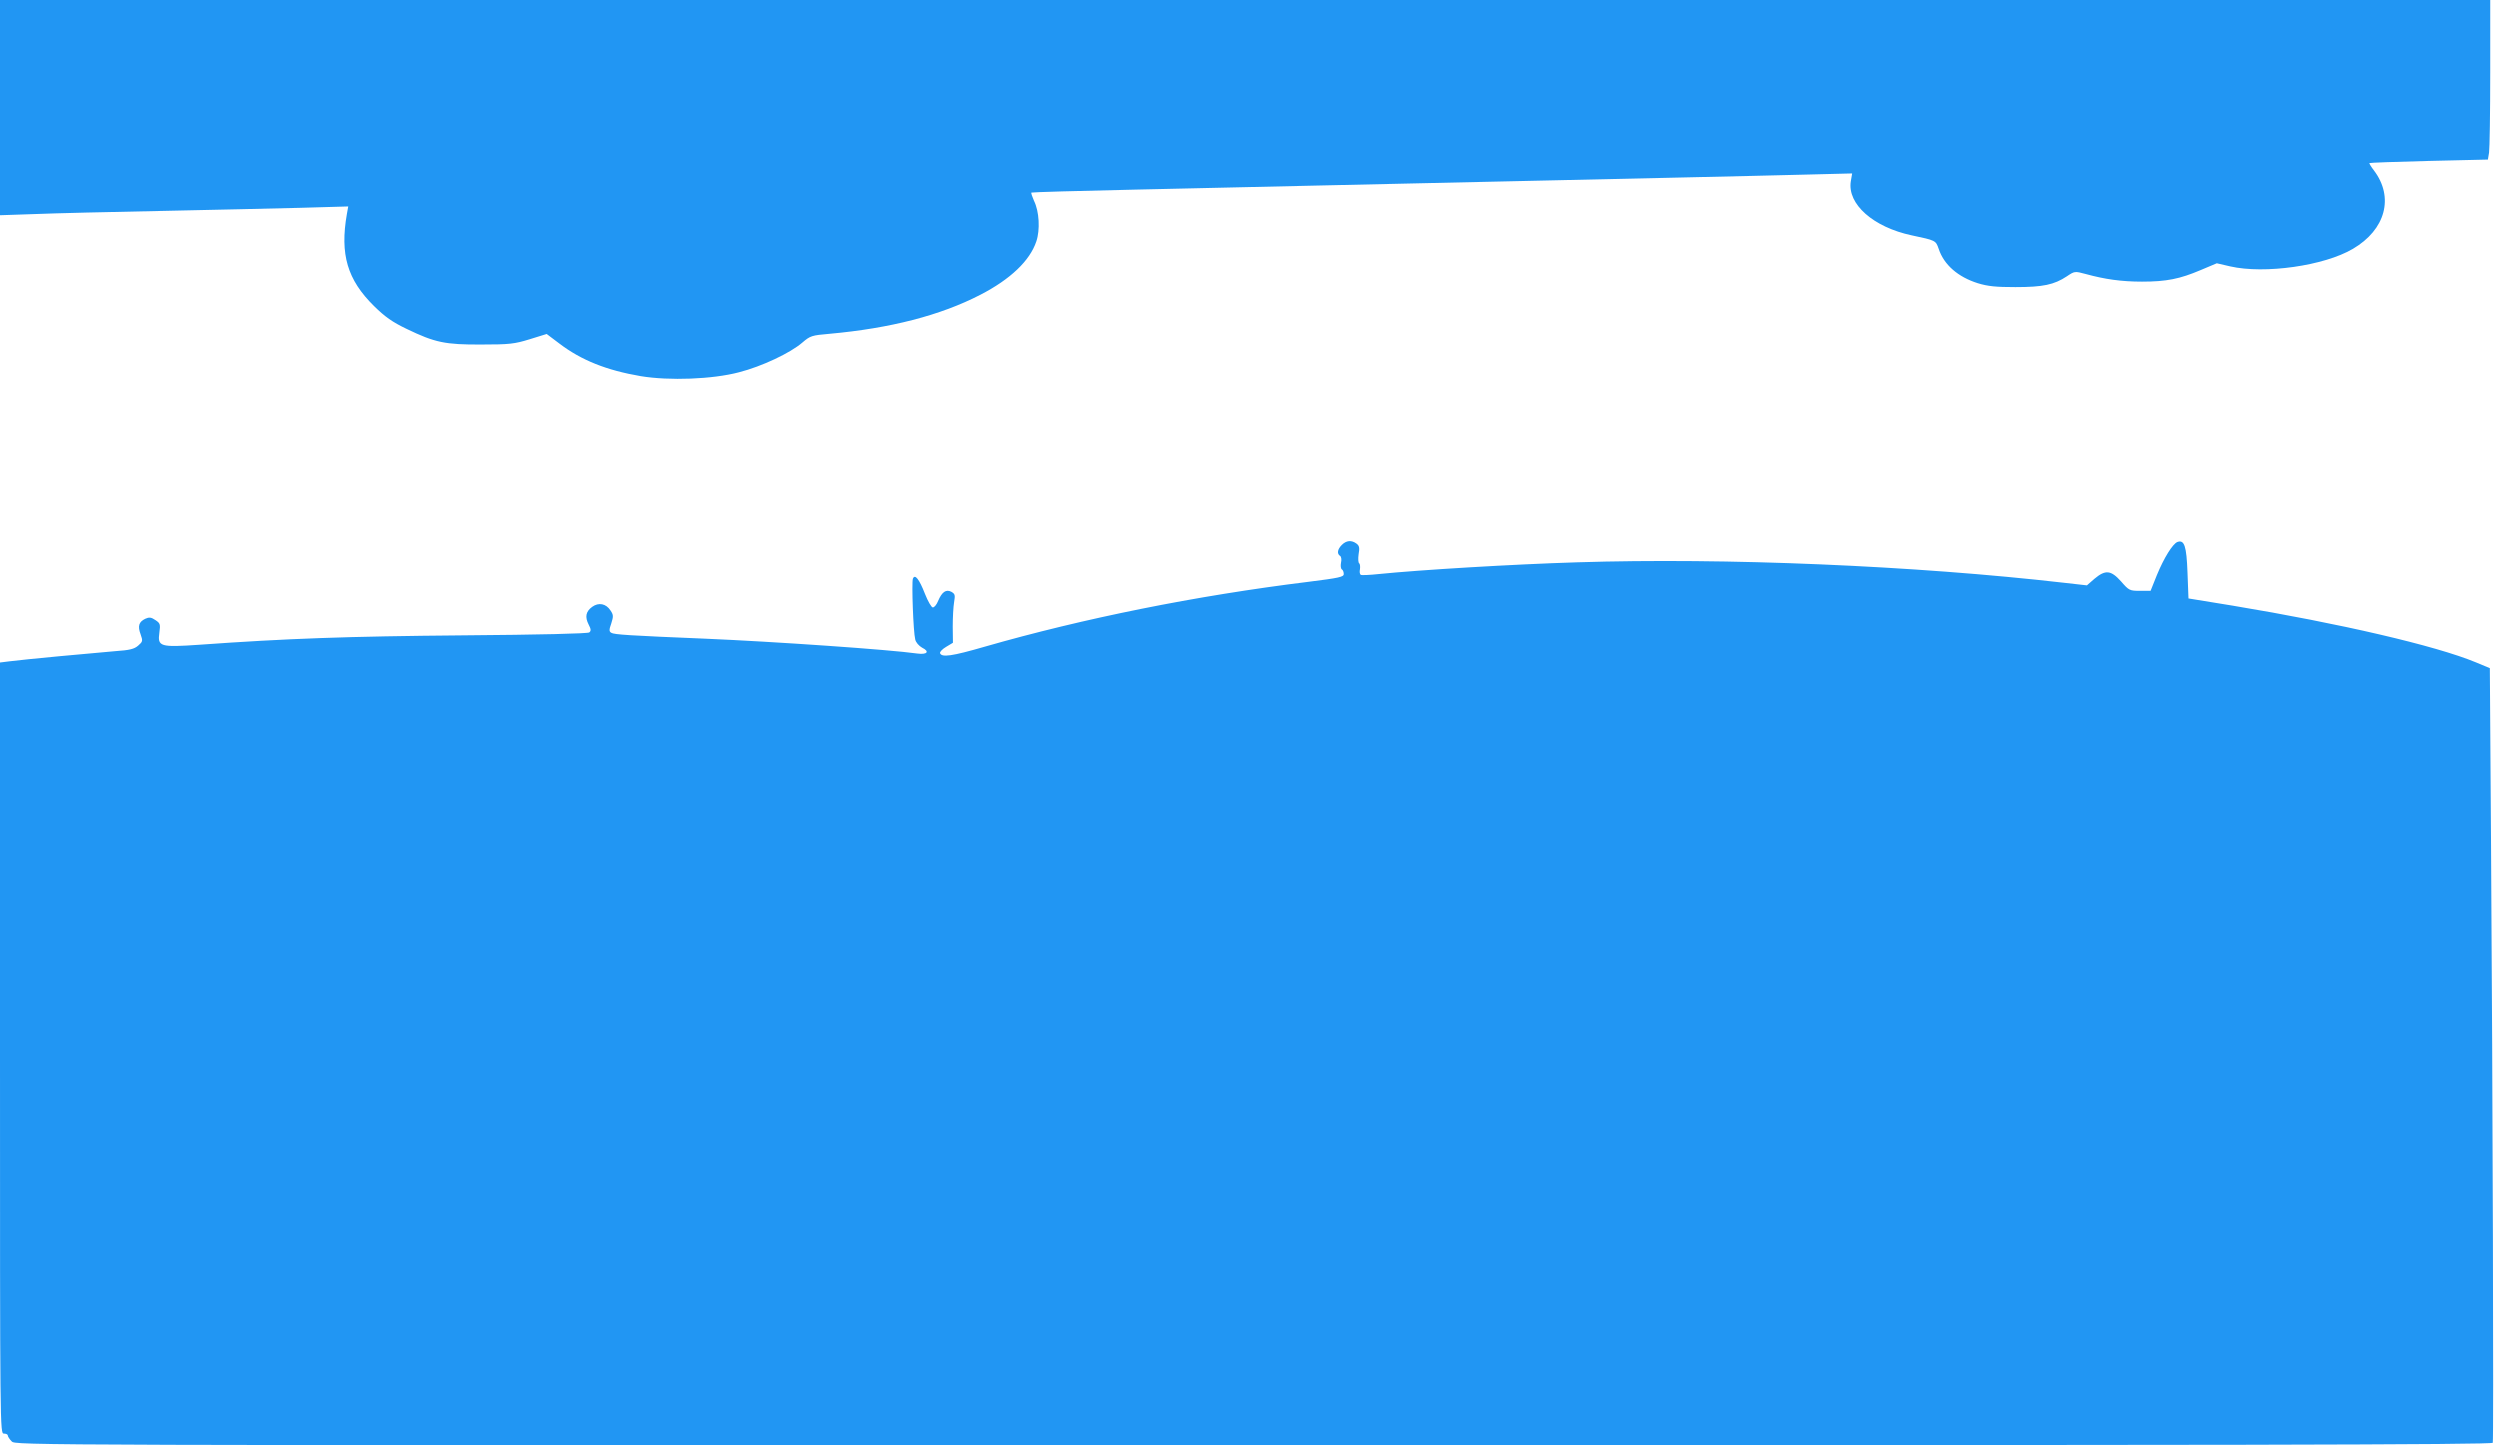 <?xml version="1.0" standalone="no"?>
<!DOCTYPE svg PUBLIC "-//W3C//DTD SVG 20010904//EN"
 "http://www.w3.org/TR/2001/REC-SVG-20010904/DTD/svg10.dtd">
<svg version="1.0" xmlns="http://www.w3.org/2000/svg"
 width="1280pt" height="740pt" viewBox="0 0 1280 740"
 preserveAspectRatio="xMidYMid meet">
<g transform="translate(0,740) scale(0.1,-0.1)"
fill="#2196f3" stroke="none">
<path d="M0 6849 l0 -551 178 6 c97 4 388 11 647 16 259 5 580 13 714 16 l244
7 -7 -39 c-36 -206 2 -336 139 -471 57 -56 94 -82 167 -117 145 -70 197 -81
383 -80 144 0 169 3 247 27 l87 27 65 -49 c113 -86 242 -137 417 -167 146 -24
367 -16 503 20 117 30 263 99 324 152 41 35 48 37 140 45 310 28 567 94 772
200 153 79 253 174 286 273 20 59 15 154 -12 208 -9 21 -16 40 -13 42 2 2 238
9 524 15 286 6 709 16 940 21 410 9 897 20 1810 40 248 5 558 13 689 16 l239
6 -7 -41 c-18 -116 115 -234 312 -276 123 -26 123 -26 138 -69 27 -82 99 -144
200 -176 52 -16 94 -20 193 -20 141 0 198 12 263 55 40 27 41 27 97 12 98 -27
183 -39 288 -39 126 0 194 14 300 59 l83 35 69 -16 c176 -40 481 3 628 90 167
98 212 264 107 402 -14 18 -24 35 -23 37 2 2 140 7 305 11 l302 7 6 36 c3 20
6 204 6 409 l0 372 -6375 0 -6375 0 0 -551z"/>
<path d="M6870 4610 c-22 -22 -26 -45 -9 -56 6 -3 9 -19 5 -35 -3 -15 -1 -31
4 -34 6 -3 10 -14 10 -24 0 -15 -23 -20 -182 -40 -576 -71 -1151 -187 -1656
-332 -169 -49 -221 -56 -229 -33 -2 6 12 21 31 32 l35 21 -1 83 c0 46 3 102 7
125 6 36 5 42 -14 53 -27 14 -48 0 -68 -47 -7 -18 -19 -33 -27 -33 -7 0 -25
31 -40 69 -30 77 -52 104 -62 78 -7 -20 2 -273 12 -311 3 -15 19 -33 35 -42
41 -20 26 -37 -25 -30 -141 20 -732 61 -1086 76 -390 16 -465 21 -480 30 -12
7 -12 15 0 49 11 35 11 43 -4 65 -23 36 -61 43 -94 19 -33 -24 -38 -52 -18
-91 12 -23 13 -32 3 -40 -7 -6 -253 -12 -647 -15 -589 -5 -902 -16 -1348 -48
-203 -14 -216 -10 -206 62 6 43 4 48 -20 64 -22 15 -32 16 -52 7 -33 -16 -40
-37 -24 -80 12 -34 11 -37 -13 -58 -20 -17 -43 -23 -118 -28 -110 -9 -473 -43
-541 -52 l-48 -6 0 -1974 c0 -1967 0 -1974 20 -1974 11 0 20 -4 20 -10 0 -5 9
-19 20 -30 20 -20 33 -20 6359 -20 5062 0 6340 3 6344 13 5 14 0 1745 -9 3084
l-6 882 -72 30 c-205 85 -696 199 -1244 290 l-227 37 -5 132 c-5 137 -16 170
-52 157 -24 -10 -68 -80 -105 -170 l-32 -80 -55 0 c-52 0 -56 2 -96 48 -52 58
-80 61 -136 14 l-39 -34 -115 13 c-766 88 -1737 129 -2495 105 -331 -10 -807
-39 -1015 -60 -47 -5 -89 -7 -93 -4 -5 3 -7 16 -4 29 2 14 0 27 -4 30 -5 3 -6
24 -3 46 6 33 4 44 -11 55 -26 19 -52 16 -75 -7z"/>
</g>
</svg>
